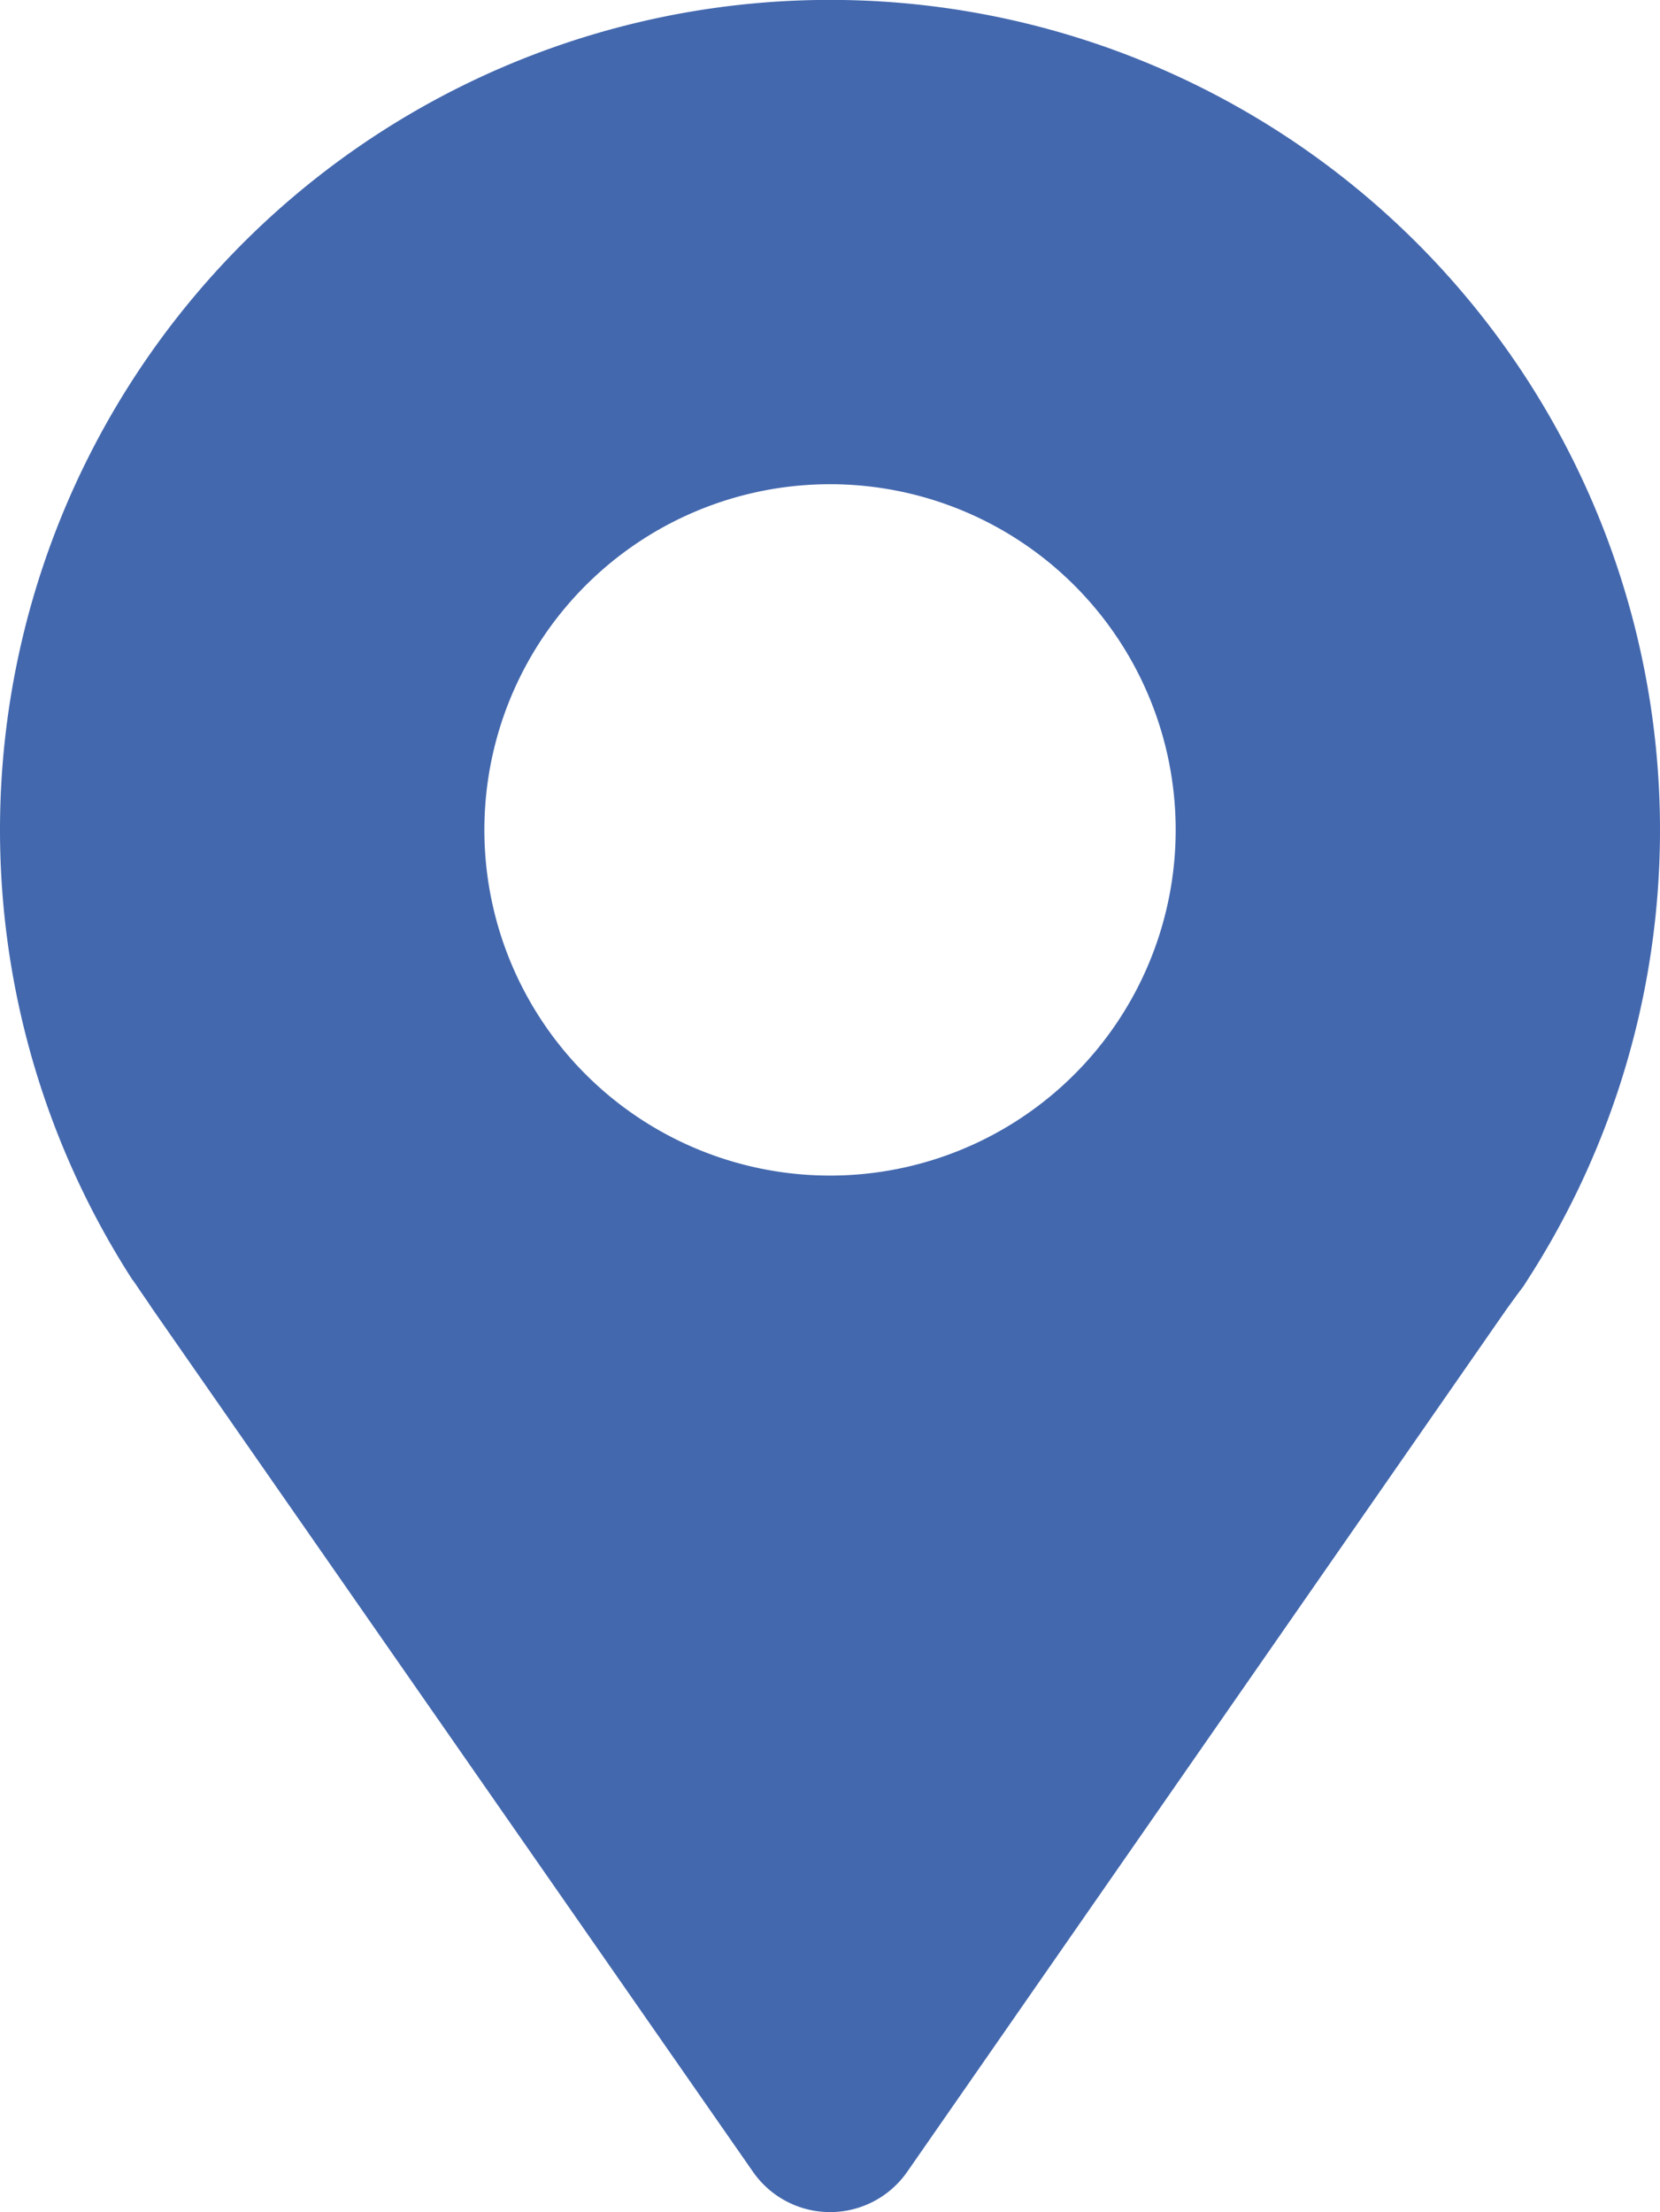 <?xml version="1.0" encoding="UTF-8"?> <svg xmlns="http://www.w3.org/2000/svg" viewBox="0 0 89.76 119.6"> <defs> <style>.cls-1{fill:#4368ae;}</style> </defs> <g id="Слой_2" data-name="Слой 2"> <g id="Слой_1-2" data-name="Слой 1"> <path class="cls-1" d="M7.16,69.18l.23.33c.27.41.56.81.84,1.24l32.49,46.68a5.08,5.08,0,0,0,8.33,0L81.46,70.79c.32-.44.62-.86.92-1.25l.19-.3h0a44.88,44.88,0,1,0-75.38,0Zm37.73-43a18.69,18.69,0,1,1-13.23,5.48,18.69,18.69,0,0,1,13.23-5.48Z"></path> </g> </g> </svg> 
